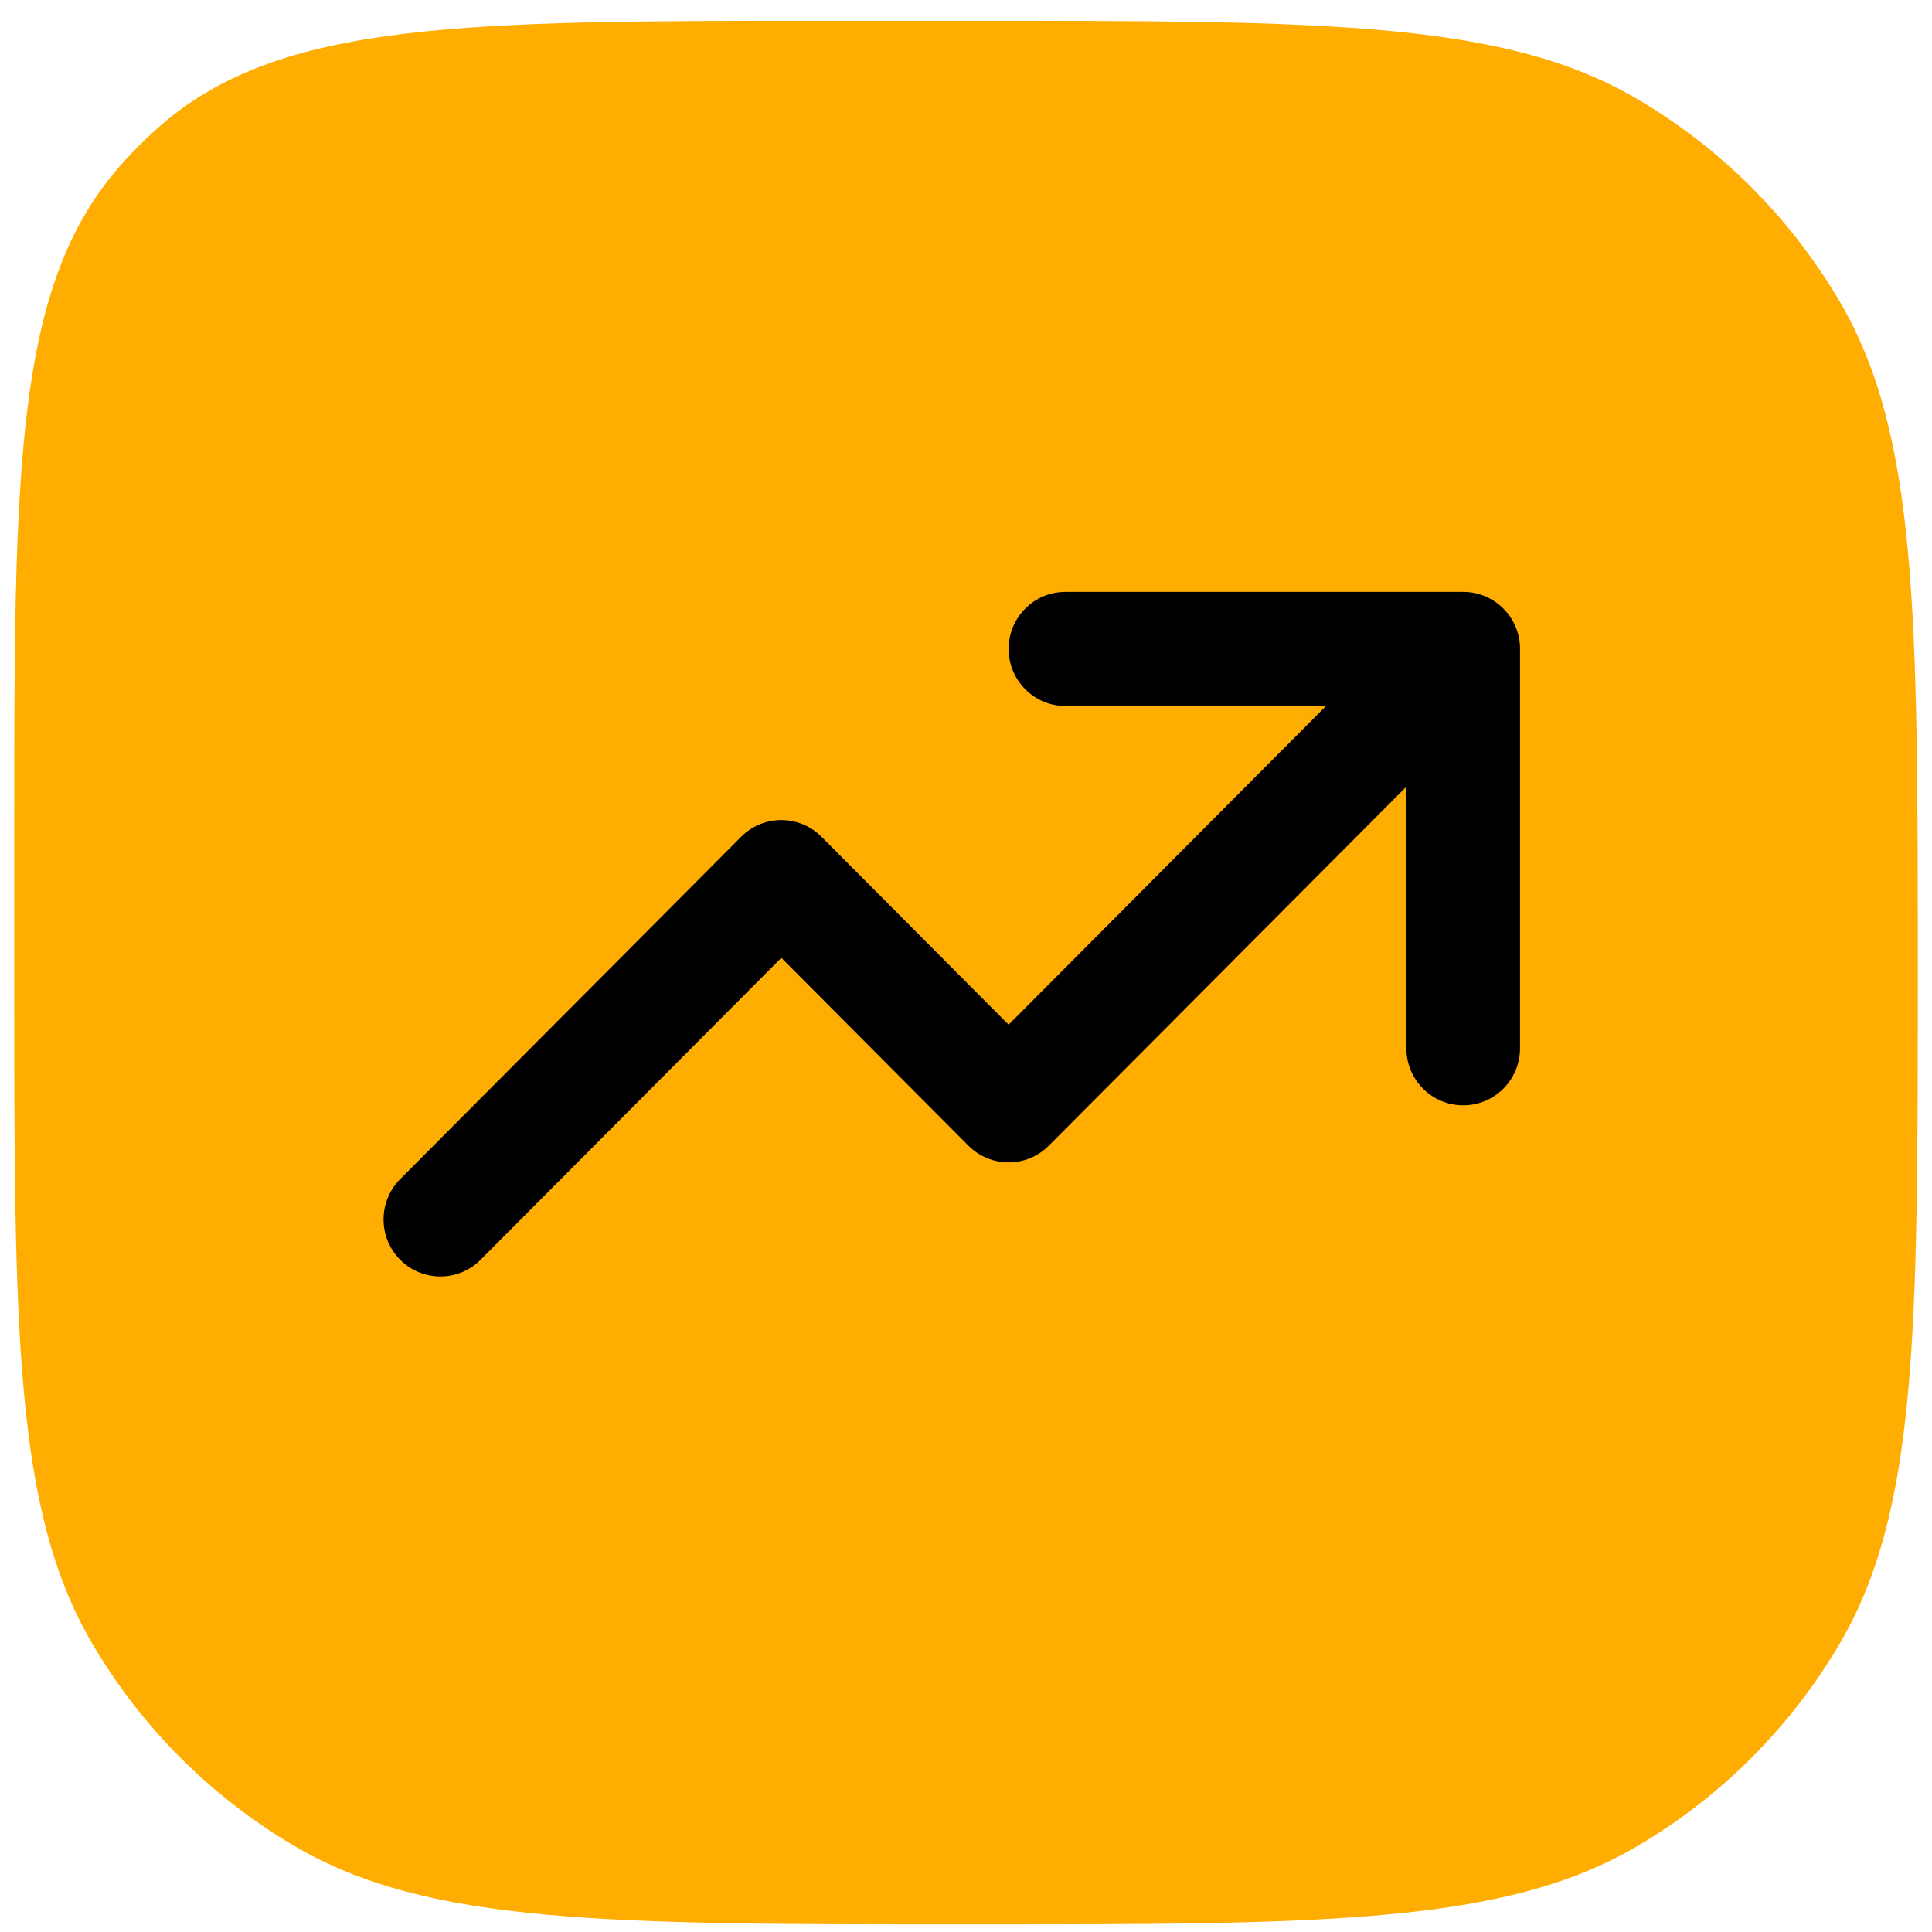 <svg xmlns="http://www.w3.org/2000/svg" width="68" height="68" viewBox="0 0 68 68" fill="none"><path d="M0.5 29.446C0.5 16.55 0.5 10.102 4.204 5.863C4.647 5.356 5.124 4.879 5.631 4.436C9.87 0.732 16.318 0.732 29.214 0.732H34C46.62 0.732 52.929 0.732 57.613 3.477C60.565 5.208 63.024 7.666 64.755 10.619C67.5 15.303 67.5 21.612 67.5 34.232C67.5 46.851 67.5 53.161 64.755 57.845C63.024 60.797 60.565 63.256 57.613 64.987C52.929 67.732 46.62 67.732 34 67.732C21.381 67.732 15.071 67.732 10.387 64.987C7.435 63.256 4.976 60.797 3.245 57.845C0.5 53.161 0.5 46.851 0.5 34.232V29.446Z" fill="#FFAD00"></path><path fill-rule="evenodd" clip-rule="evenodd" d="M37.5 24.848C36.395 24.848 35.5 23.949 35.5 22.84C35.5 21.731 36.395 20.832 37.5 20.832H51.5C52.605 20.832 53.5 21.731 53.5 22.84V36.896C53.5 38.005 52.605 38.904 51.5 38.904C50.395 38.904 49.5 38.005 49.5 36.896V27.688L36.914 40.324C36.133 41.108 34.867 41.108 34.086 40.324L27.5 33.712L16.914 44.34C16.133 45.124 14.867 45.124 14.086 44.34C13.305 43.556 13.305 42.285 14.086 41.5L26.086 29.452C26.867 28.668 28.133 28.668 28.914 29.452L35.5 36.065L46.672 24.848H37.5Z" fill="black"></path></svg>